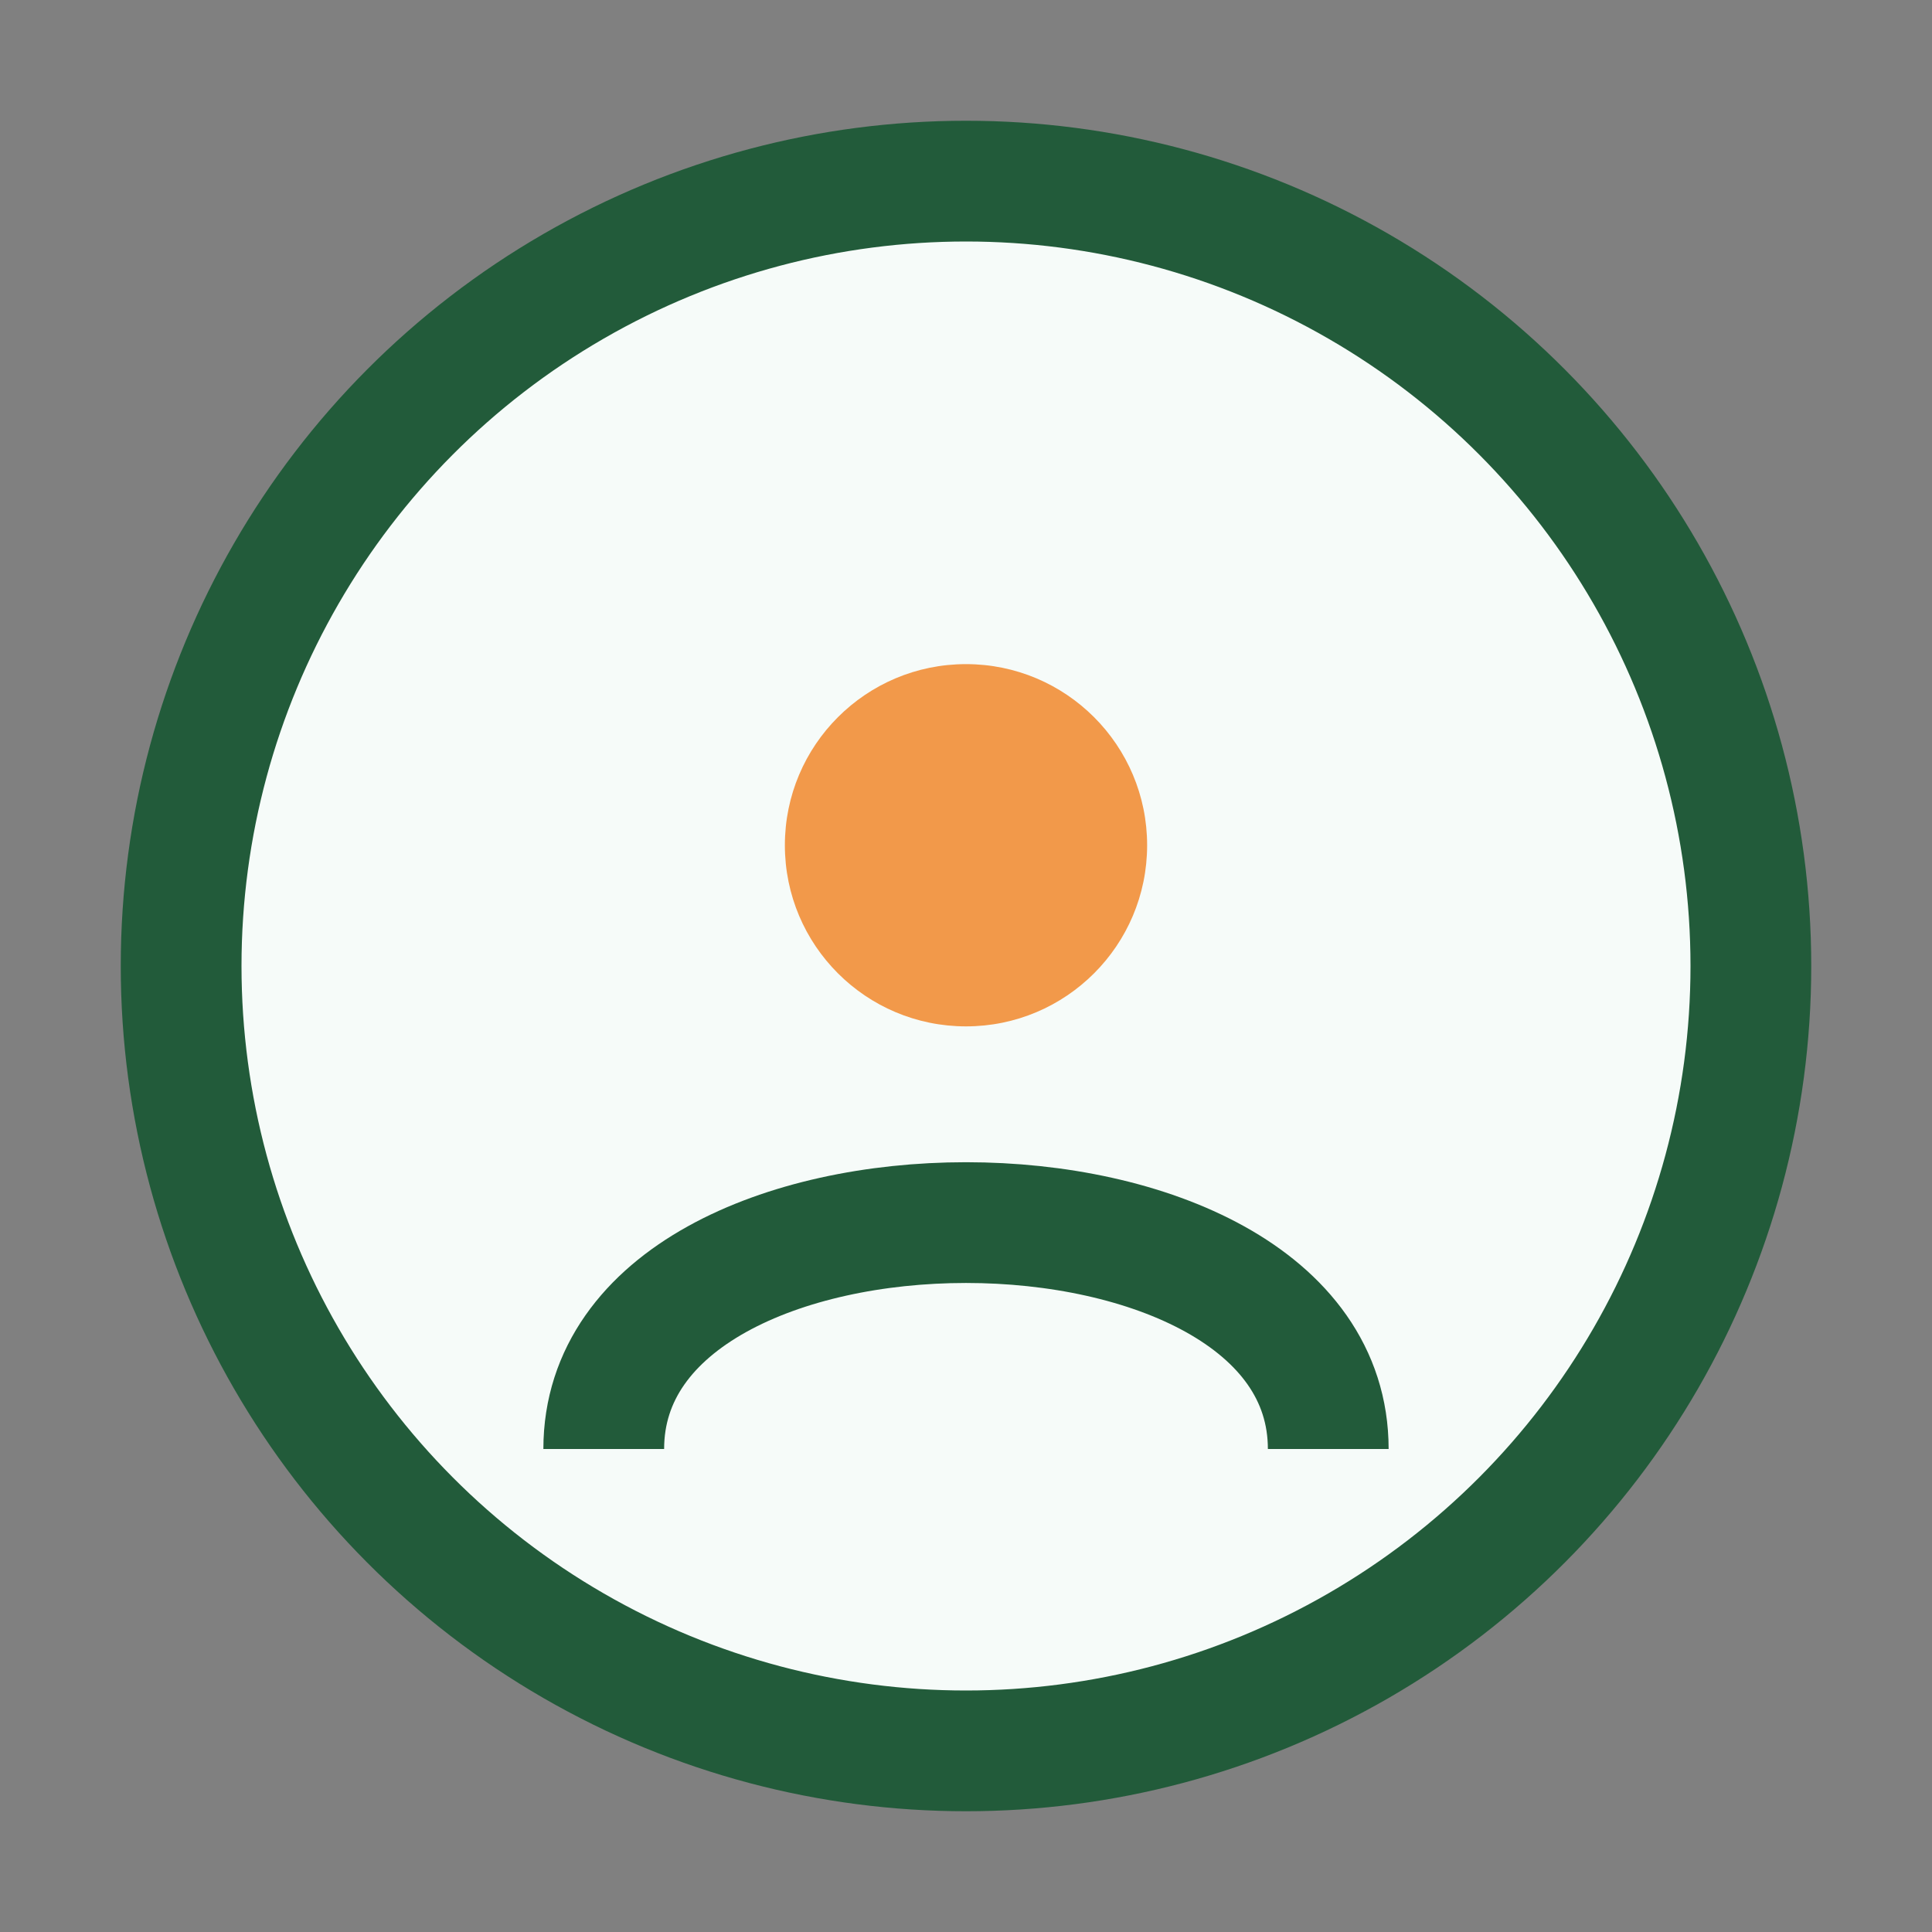 <?xml version="1.0" encoding="UTF-8"?>
<svg xmlns="http://www.w3.org/2000/svg" width="32" height="32" viewBox="0 0 32 32"><rect x="0" y="0" width="32" height="32" fill="#808080" stroke="none"/><circle cx="16" cy="16" r="13" fill="#F6FBF9" stroke="#225B3A" stroke-width="2"/><path d="M10 24c0-5 12-5 12 0" stroke="#225B3A" stroke-width="2" fill="none"/><circle cx="16" cy="14" r="3" fill="#F2994A"/></svg>